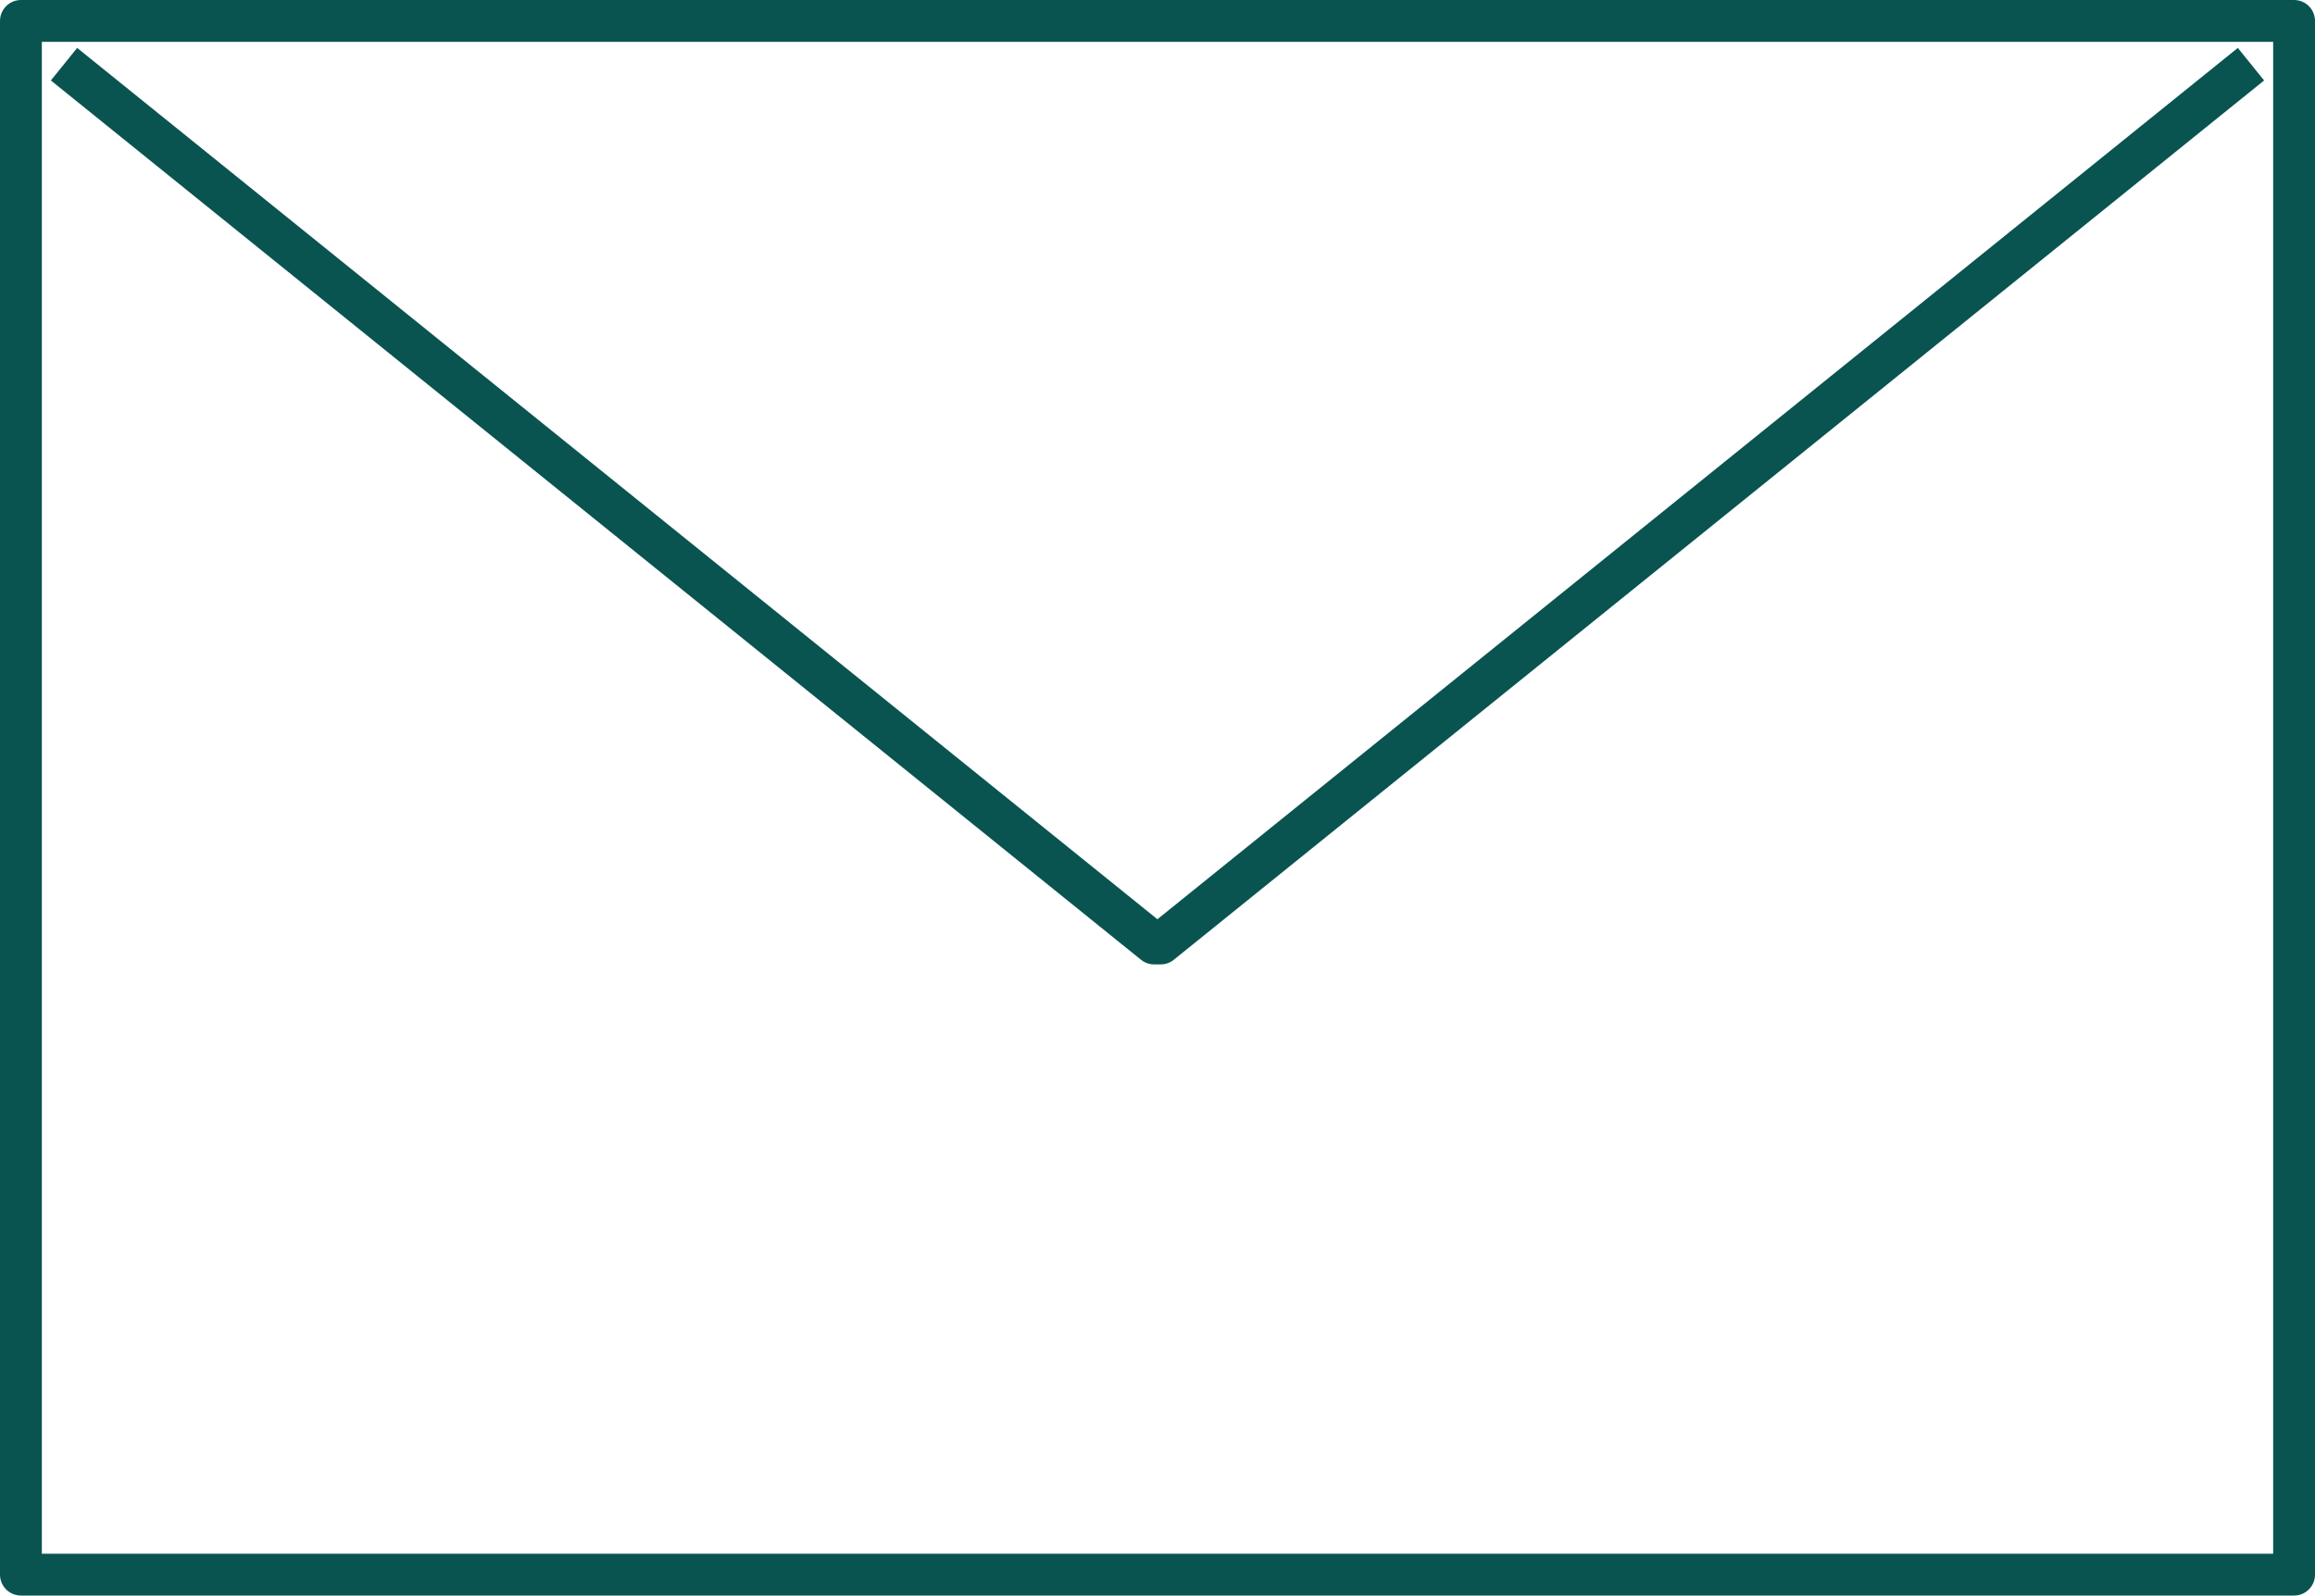 <svg xmlns="http://www.w3.org/2000/svg" width="138.321" height="95.359" viewBox="0 0 138.321 95.359"><defs><style>.a,.b{fill:none;stroke:#095450;stroke-linejoin:round;stroke-width:2.5px;}.a{stroke-linecap:round;}</style></defs><g transform="translate(1.25 1.25)"><rect class="a" width="135.821" height="92.859"/><g transform="translate(2.575 2.586)"><path class="b" d="M336.72,269.779l-65.145,52.552h-.39L206.05,269.779" transform="translate(-206.05 -269.779)"/></g></g></svg>